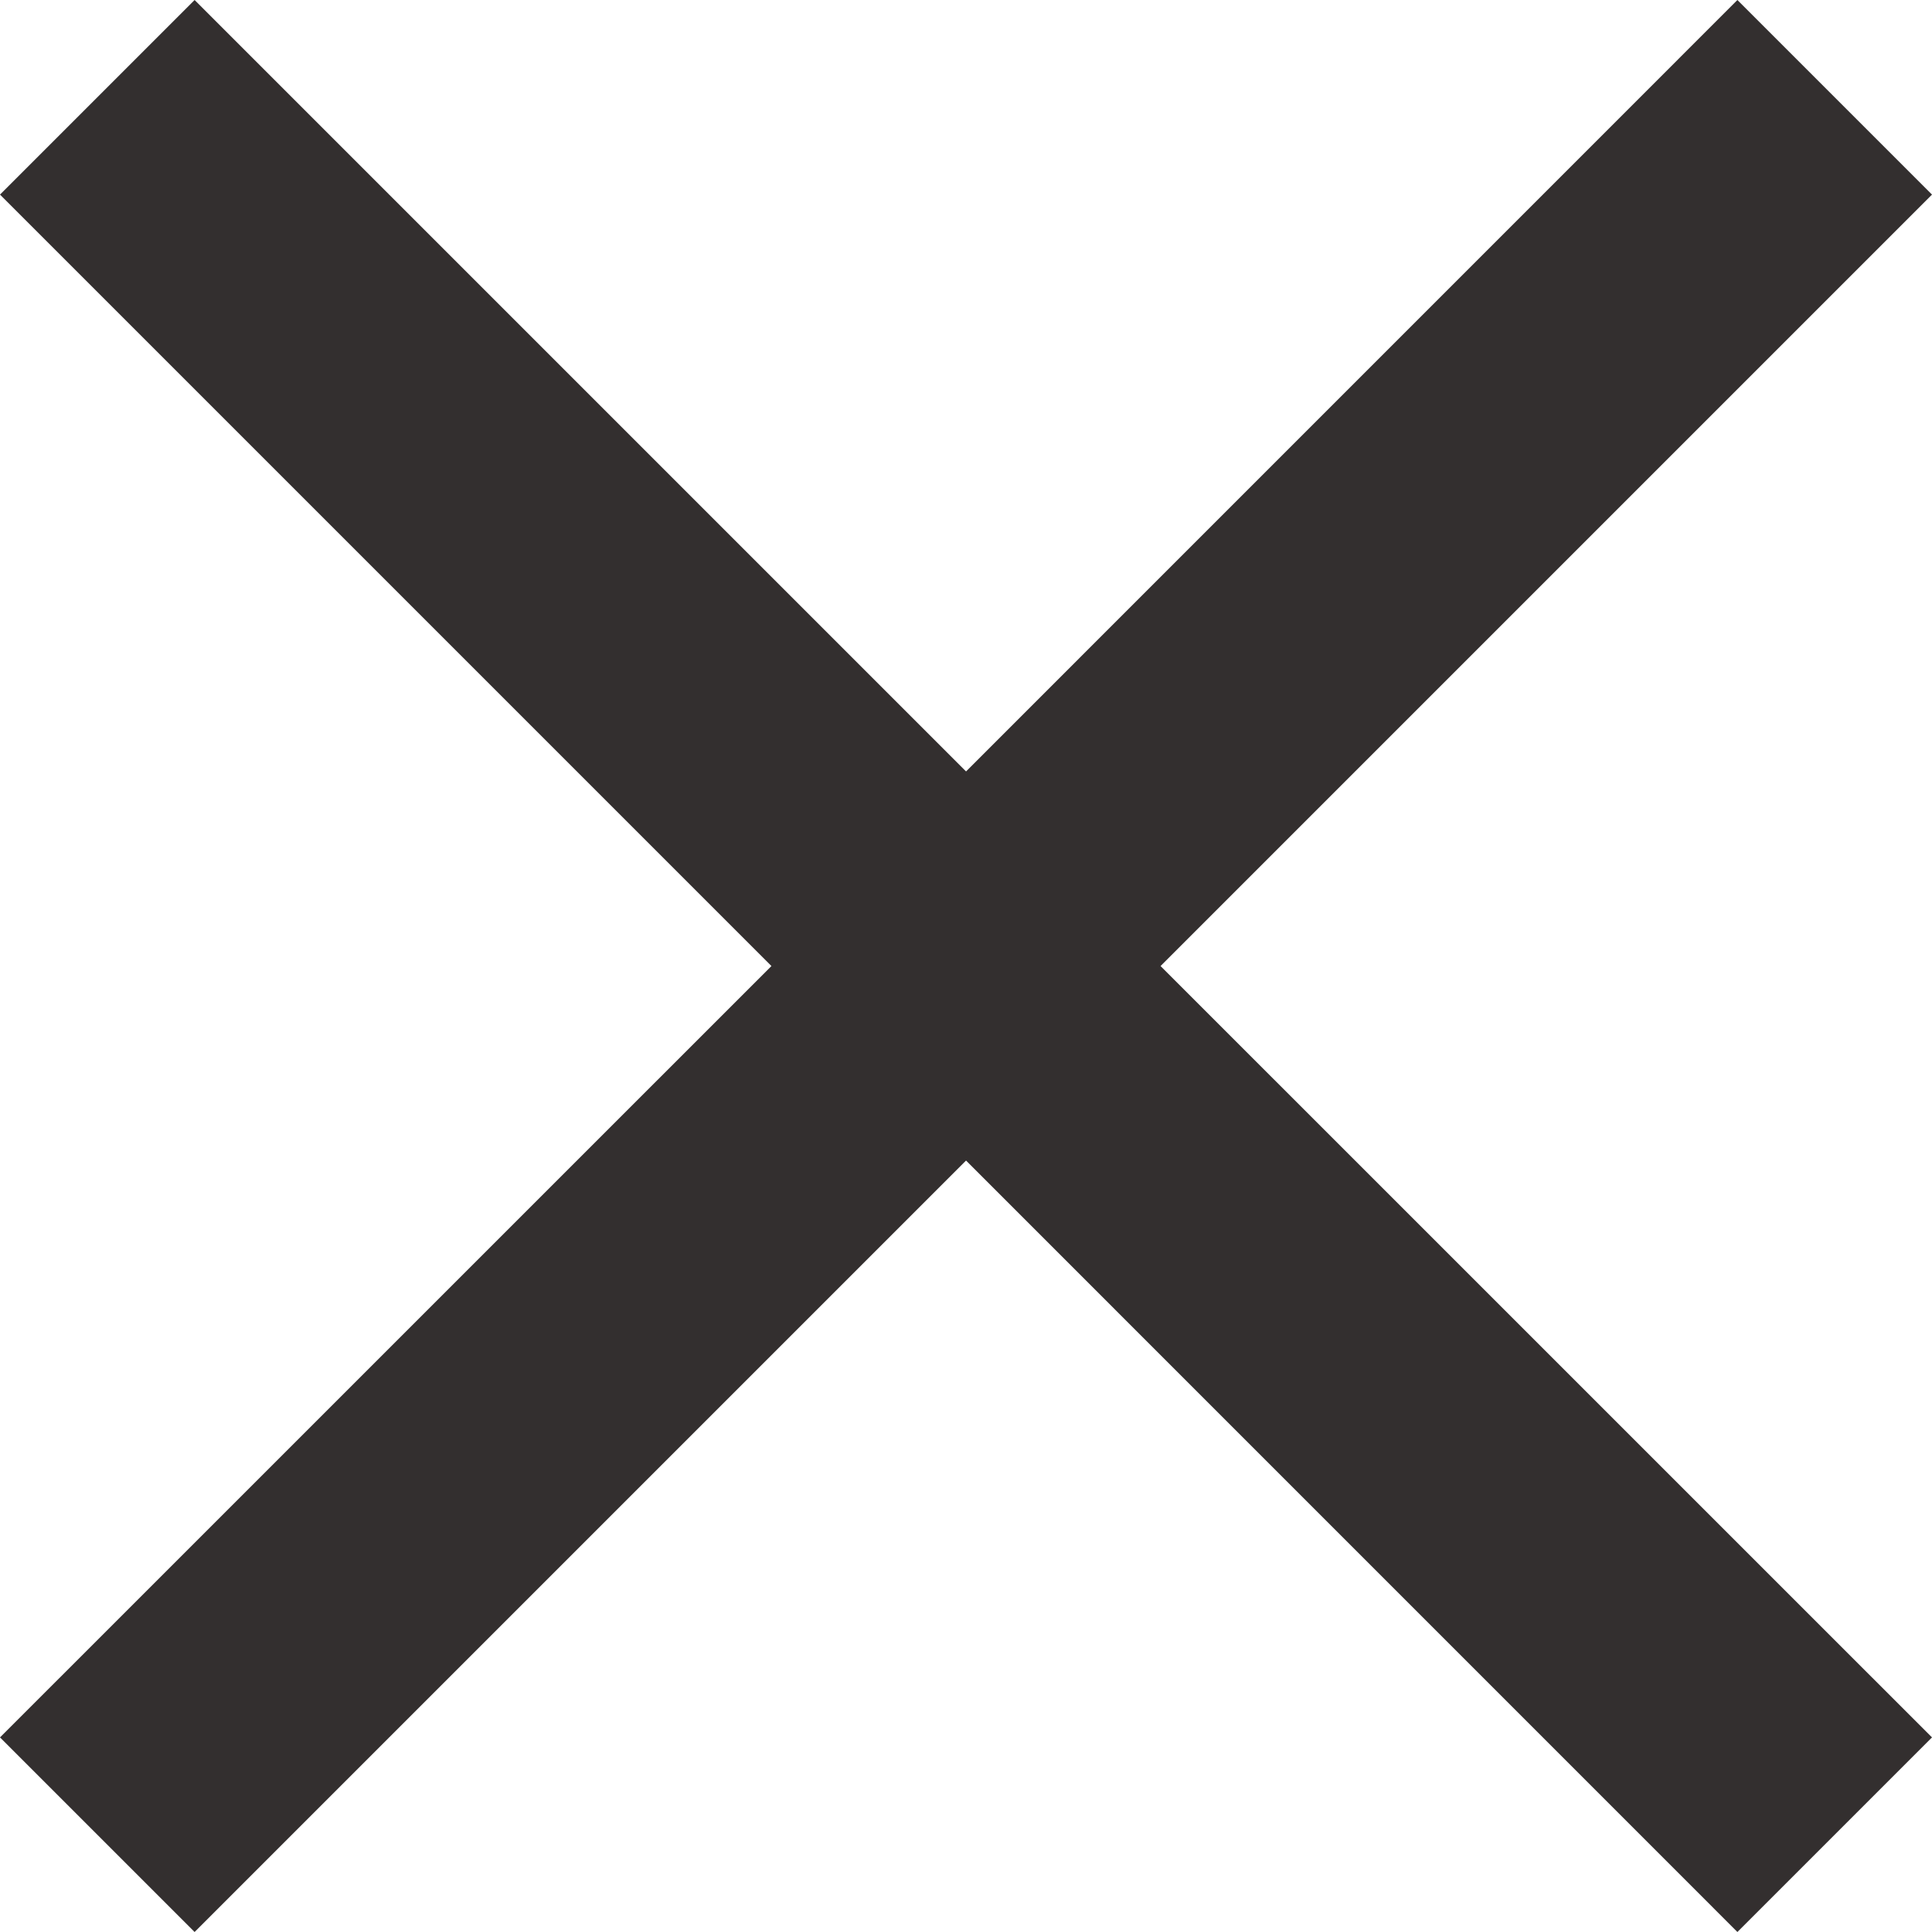 <svg xmlns="http://www.w3.org/2000/svg" width="29.785" height="29.785" viewBox="0 0 29.785 29.785">
  <path id="Path_185" data-name="Path 185" d="M34.785,8l-3-3L19.893,16.893,8,5,5,8,16.893,19.893,5,31.785l3,3L19.893,22.892,31.785,34.785l3-3L22.892,19.893Z" transform="translate(-5 -5)" fill="#332f2f"/>
</svg>

